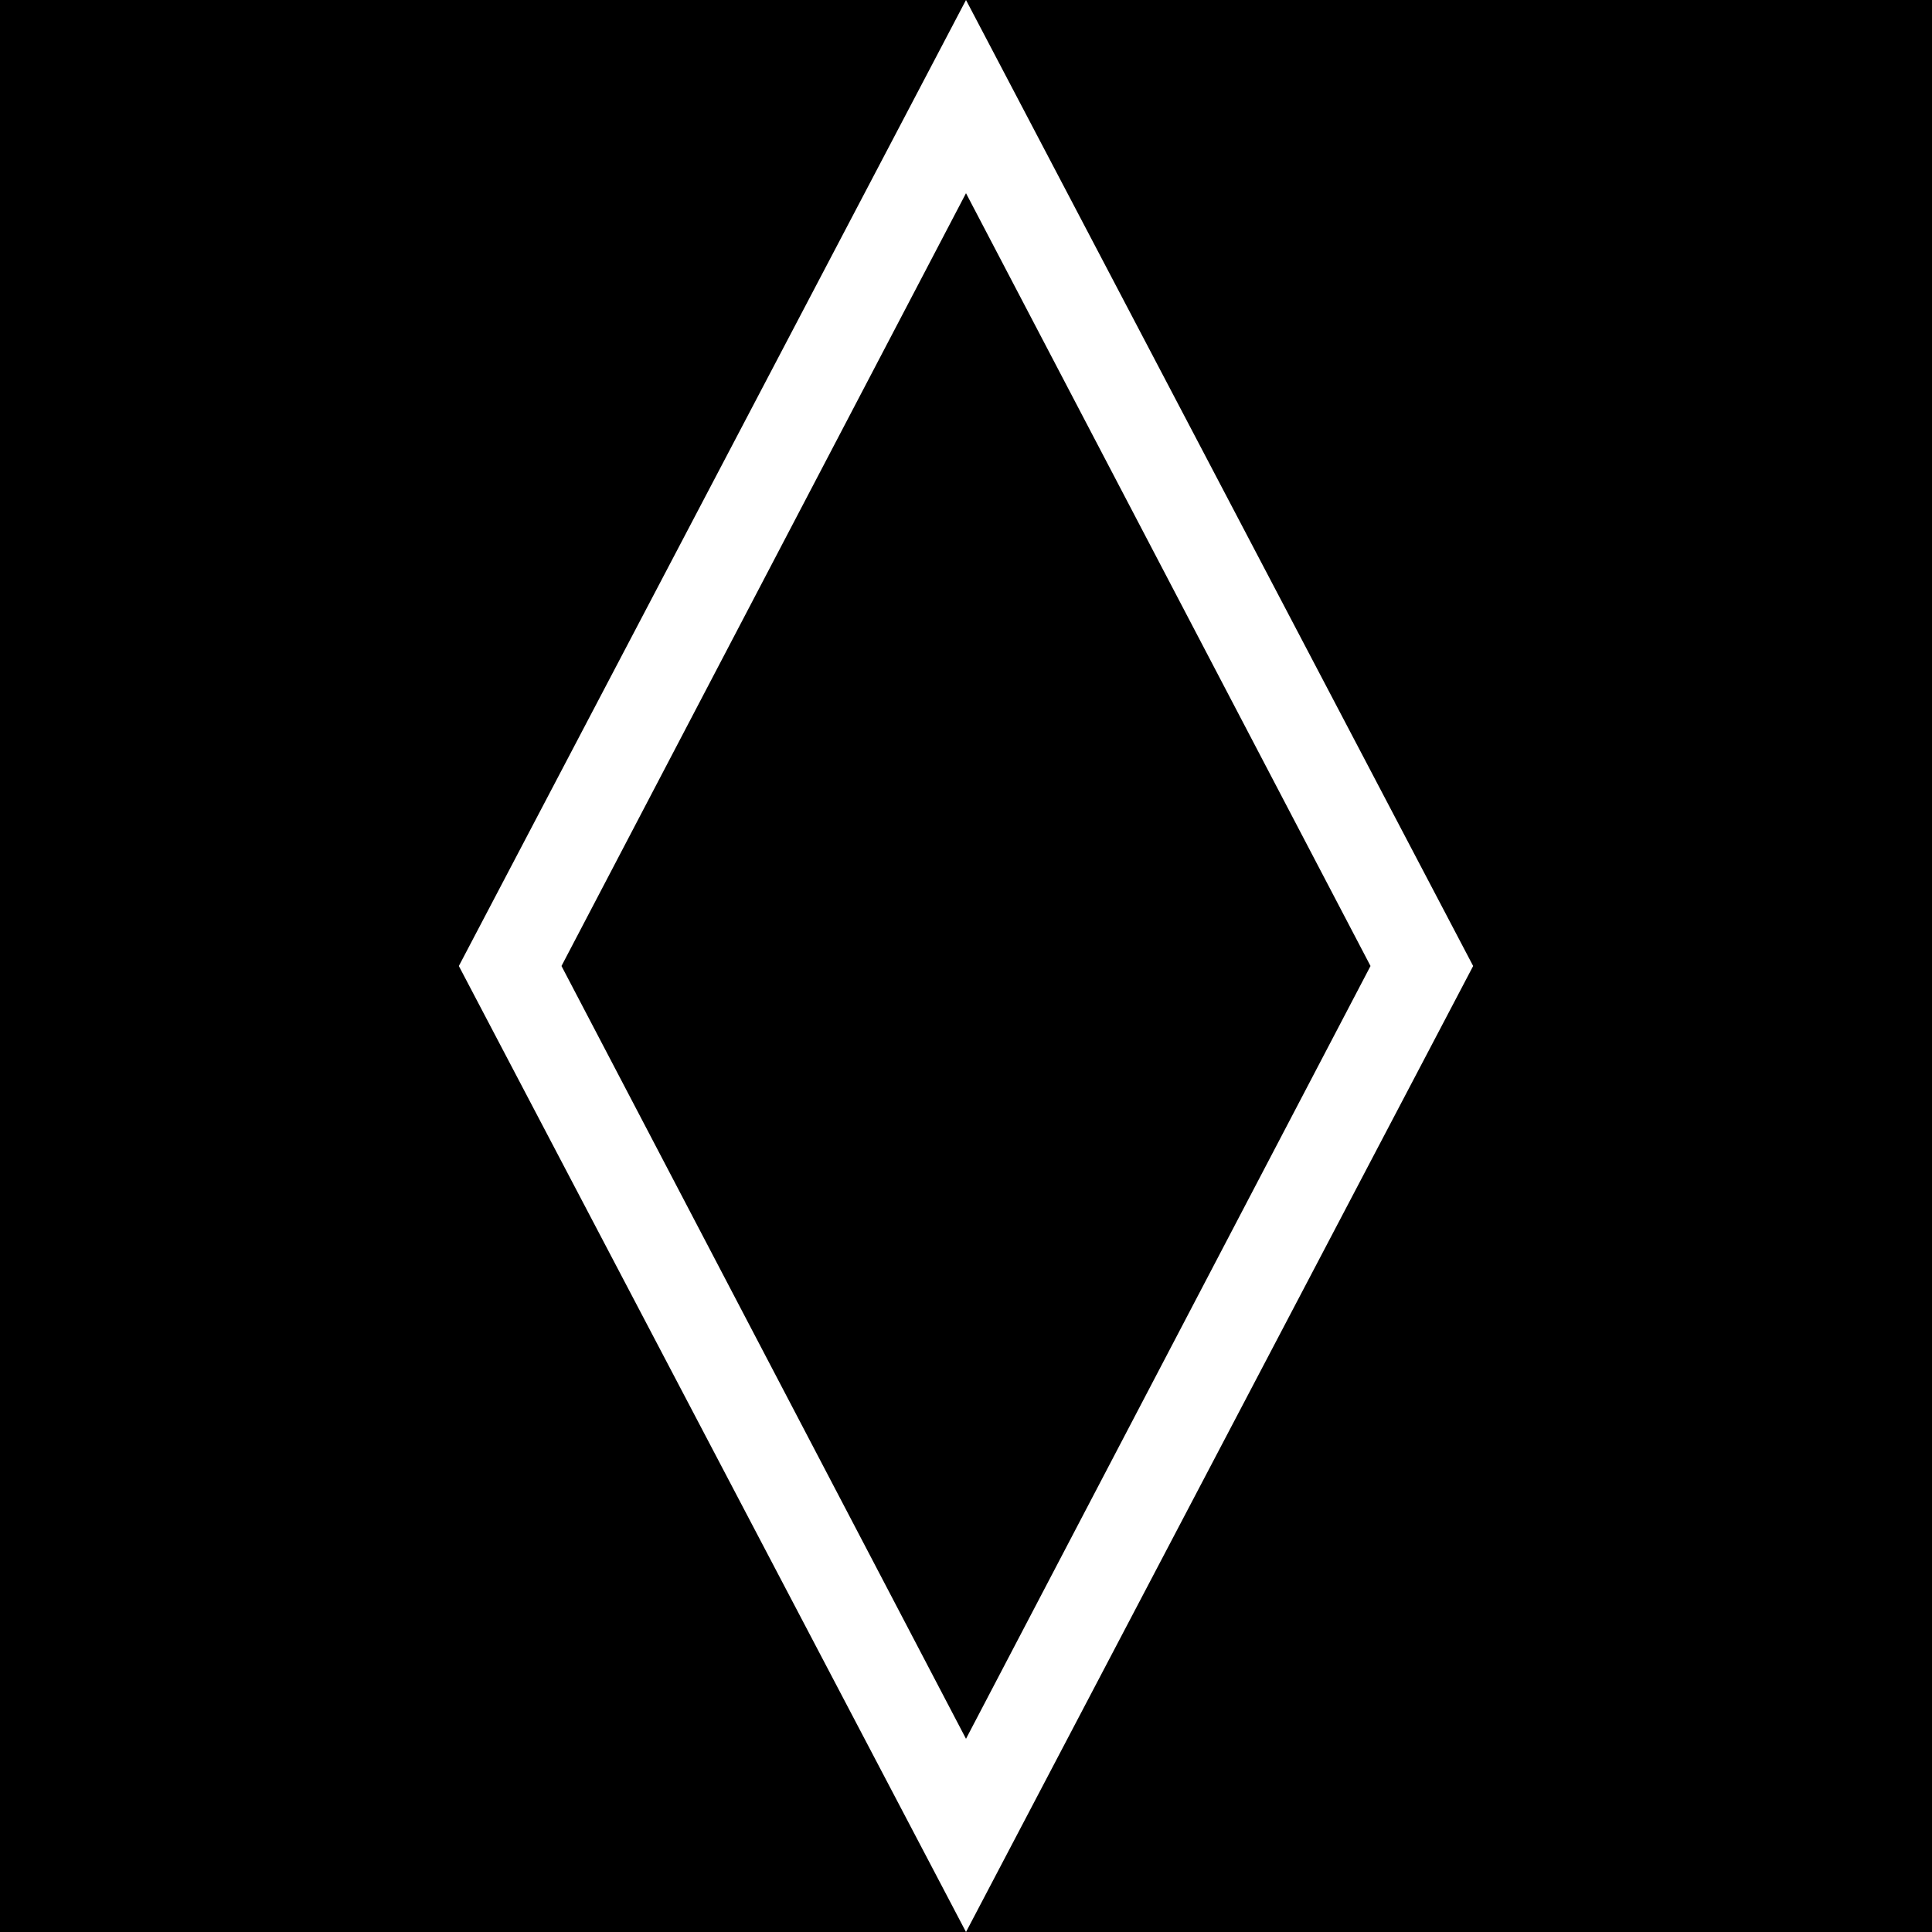<?xml version="1.0" encoding="UTF-8"?> <svg xmlns="http://www.w3.org/2000/svg" id="_Слой_1" viewBox="0 0 32 32"><defs><style>.cls-1,.cls-2{stroke-width:0px;}.cls-2{fill:#fff;}</style></defs><rect class="cls-1" x="0" width="32" height="32"></rect><polygon class="cls-2" points="16 0 7.6 16 16 32 24.4 16 16 0"></polygon><polygon class="cls-1" points="16 3.2 9.3 16 16 28.8 22.7 16 16 3.2"></polygon></svg> 